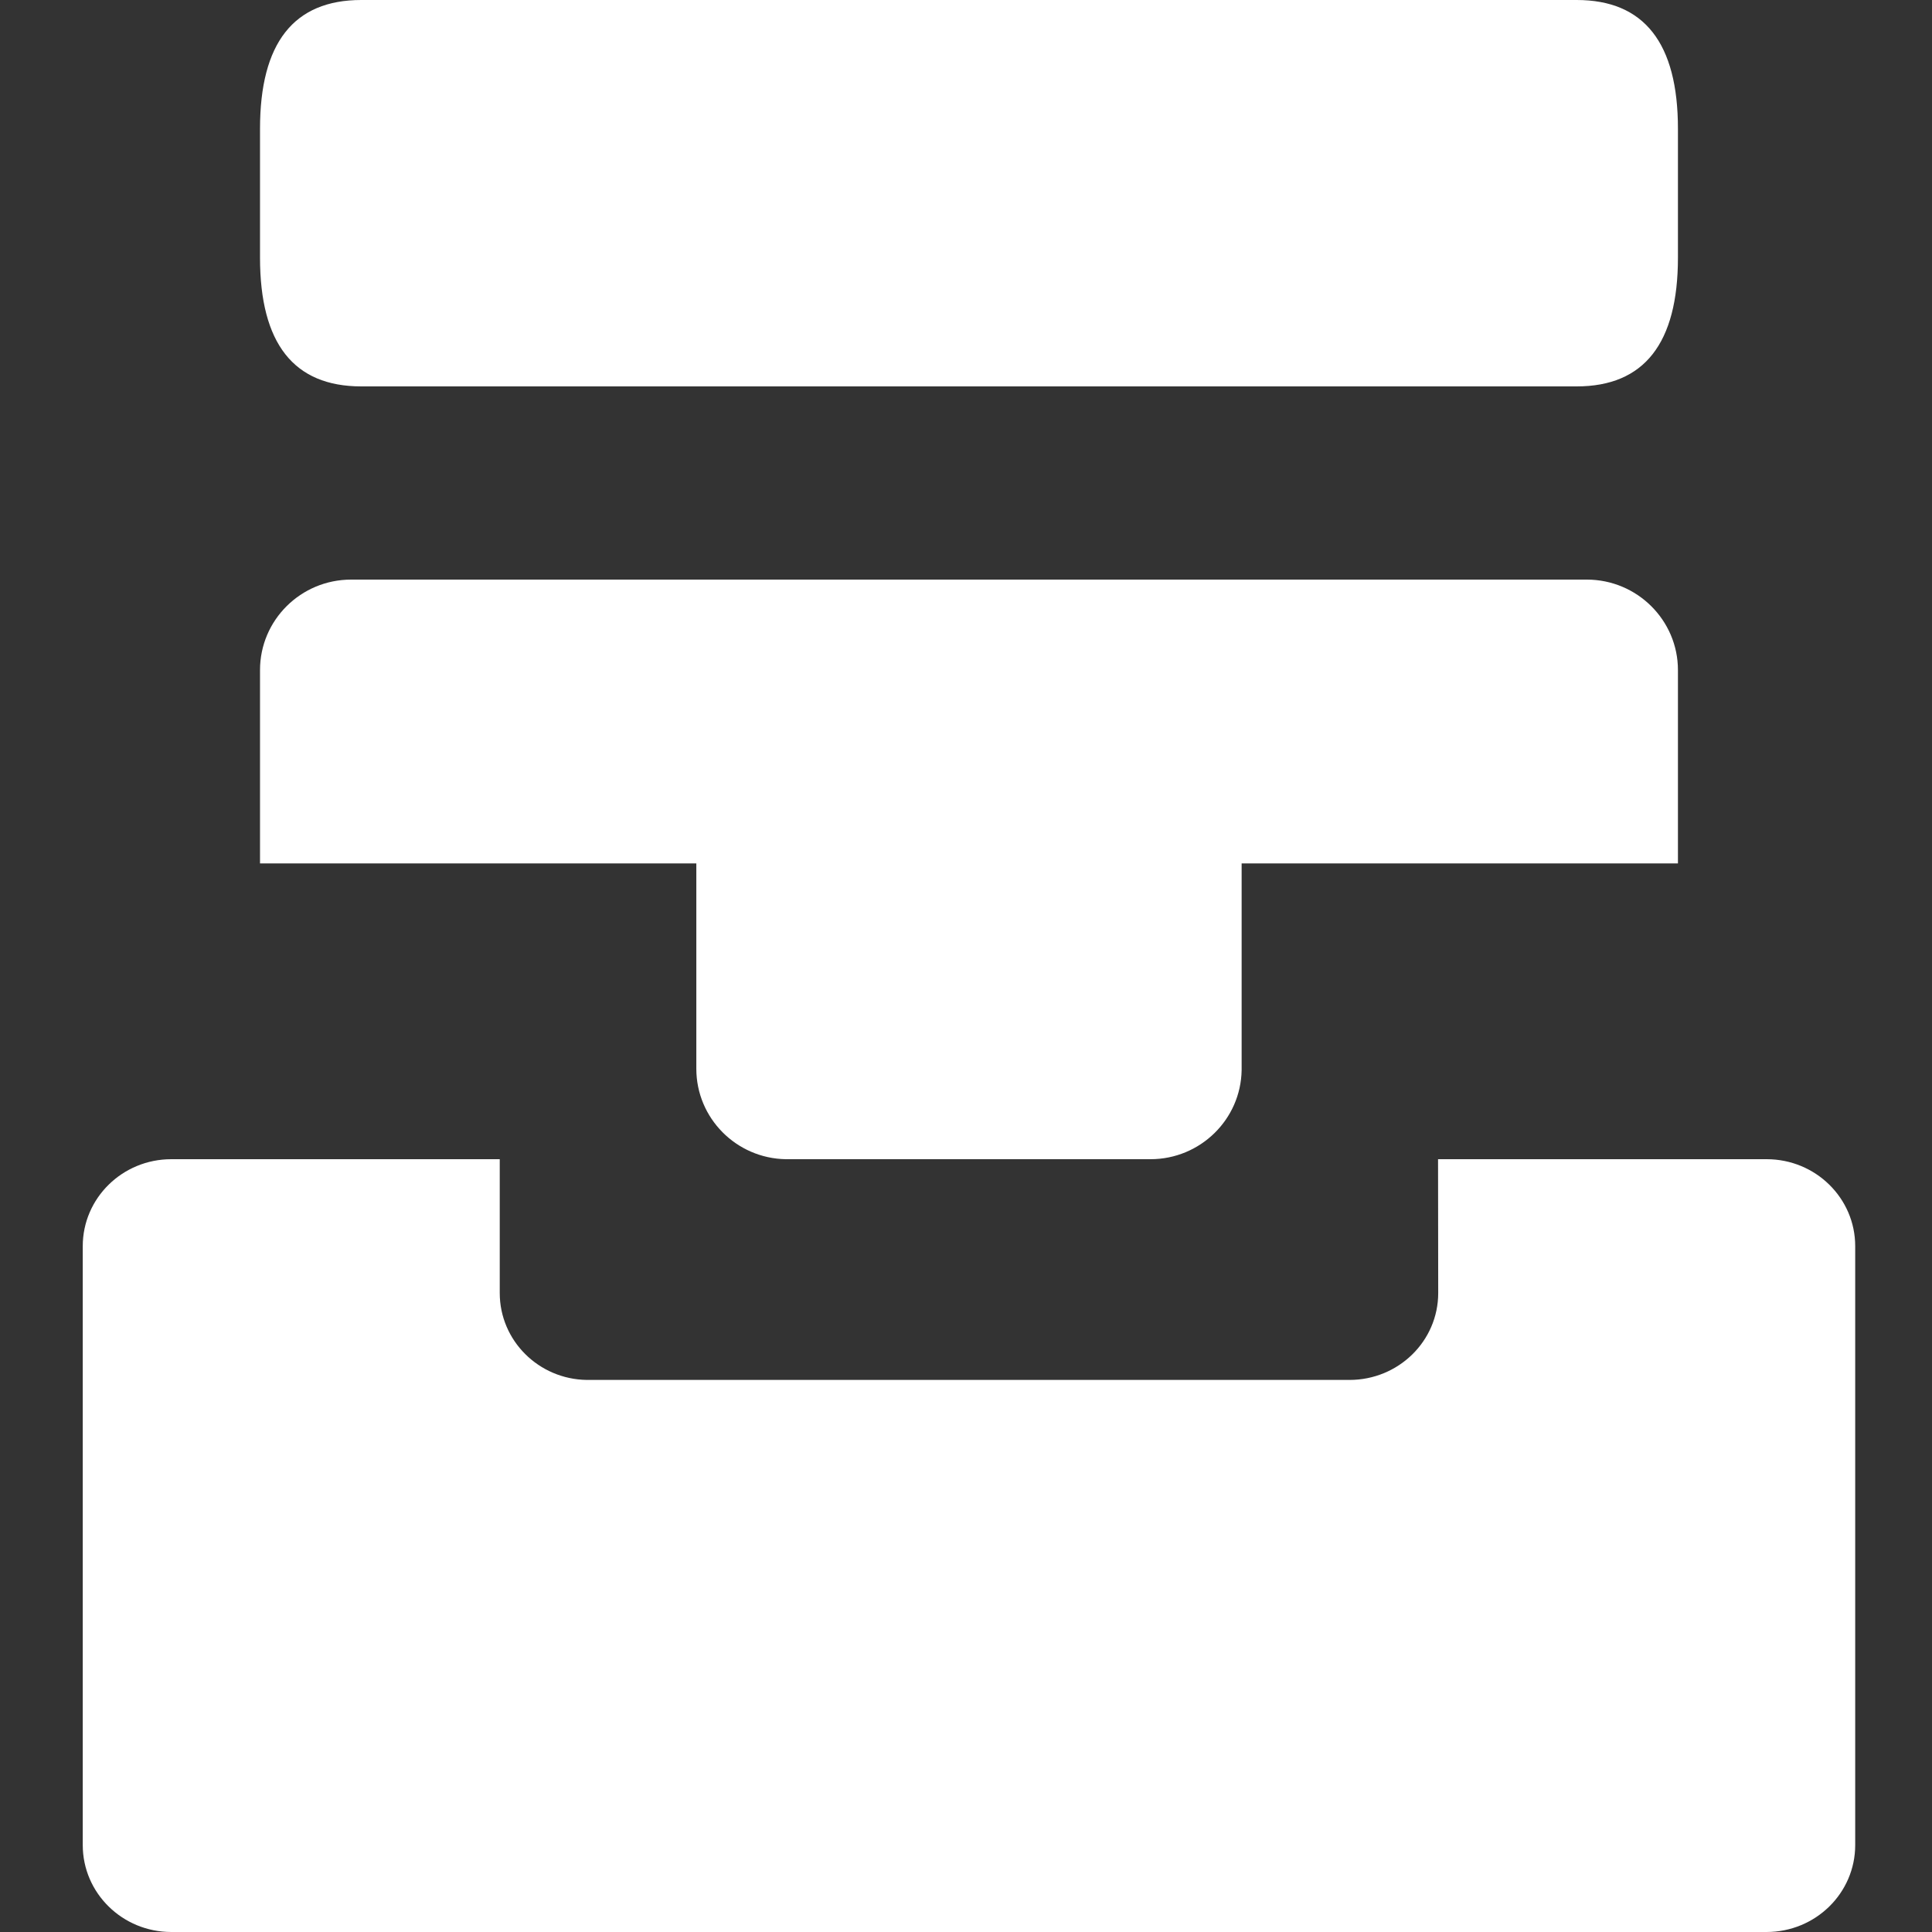 <svg width="12" height="12" viewBox="0 0 12 12" fill="none" xmlns="http://www.w3.org/2000/svg">
<rect x="0" y="0" width="12" height="12" fill="#333333" stroke="none"/>
<path fill-rule="evenodd" clip-rule="evenodd" d="M9.793 0H2.244C1.824 0 1.615 0.267 1.615 0.8V1.6C1.615 2.133 1.824 2.4 2.244 2.4H9.793C10.212 2.4 10.422 2.133 10.422 1.6V0.8C10.422 0.267 10.212 0 9.793 0ZM9.856 3.6C10.168 3.6 10.422 3.852 10.422 4.162V5.363H7.712V6.638L7.712 6.647C7.707 6.953 7.455 7.2 7.146 7.2H4.891L4.881 7.2C4.573 7.195 4.325 6.945 4.325 6.638V5.363H1.615V4.162C1.615 3.852 1.868 3.6 2.181 3.6H9.856ZM10.973 7.2C11.277 7.2 11.523 7.442 11.523 7.74V11.46C11.523 11.758 11.277 12 10.972 12H1.064C0.76 12 0.514 11.758 0.514 11.46V7.74C0.514 7.442 0.76 7.2 1.064 7.2H3.104V8.031C3.104 8.327 3.346 8.567 3.645 8.571L3.655 8.571H8.382C8.686 8.571 8.933 8.33 8.933 8.031L8.932 7.2H10.973Z" fill="white"/>
</svg>



<!-- <?xml version="1.0" standalone="no"?><!DOCTYPE svg PUBLIC "-//W3C//DTD SVG 1.1//EN"
        "http://www.w3.org/Graphics/SVG/1.1/DTD/svg11.dtd"><svg viewBox="0 0 1024 1024" version="1.1" xmlns="http://www.w3.org/2000/svg" xmlns:xlink="http://www.w3.org/1999/xlink"><path transform="scale(1, -1) translate(0, -1024)" d="M250.026667-69.12c-55.466667 0-101.546667 45.226667-101.546667 101.546667V309.76h-14.506667c-43.52 0-78.506667 34.986667-79.36 78.506667v1.706666c0 20.48 7.68 40.96 22.186667 55.466667l325.12 344.746667c28.16 29.013333 64.853333 45.226667 105.813333 45.226666 36.693333 0 72.533333-13.653333 98.986667-39.253333l0.853333-0.853333v-0.853334c0.853333-1.706667 1.706667-2.56 2.56-2.56h0.853334L938.666667 444.586667c30.72-31.573333 29.866667-81.92-0.853334-112.64-15.36-14.506667-34.986667-23.04-55.466666-23.04h-23.893334v-277.333334c0-55.466667-45.226667-100.693333-100.693333-101.546666H583.68c-19.626667 0-35.84 15.36-35.84 34.986666V139.94666700000005H457.386667v-173.226667c0.853333-19.626667-15.36-36.693333-34.986667-36.693333h-0.853333l-171.52 0.853333z m-61.44 453.973333c19.626667 0 35.84-15.36 35.84-34.986666v-315.733334c0-15.36 12.8-29.013333 29.013333-29.013333h133.12V154.45333300000004c0 38.4 30.72 69.12 69.12 69.12H554.666667c38.4 0 69.12-30.72 69.12-69.12l-1.706667-150.186666h134.826667c15.36 0 29.013333 12.8 29.013333 29.013333V346.45333300000004c-0.853333 19.626667 15.36 36.693333 34.986667 36.693334h62.293333c2.56 0 4.266667 1.706667 5.12 4.266666 0.853333 2.56 0.853333 5.973333-1.706667 7.68L558.933333 738.133333c-13.653333 14.506667-32.426667 22.186667-52.053333 22.186667-17.92 0-34.986667-6.826667-47.786667-18.773333l-2.56-2.56-325.973333-344.746667c-2.56-2.56-2.56-5.973333 0-8.533333 0.853333-0.853333 2.56-0.853333 3.413333-0.853334H188.586667z"/></svg> -->